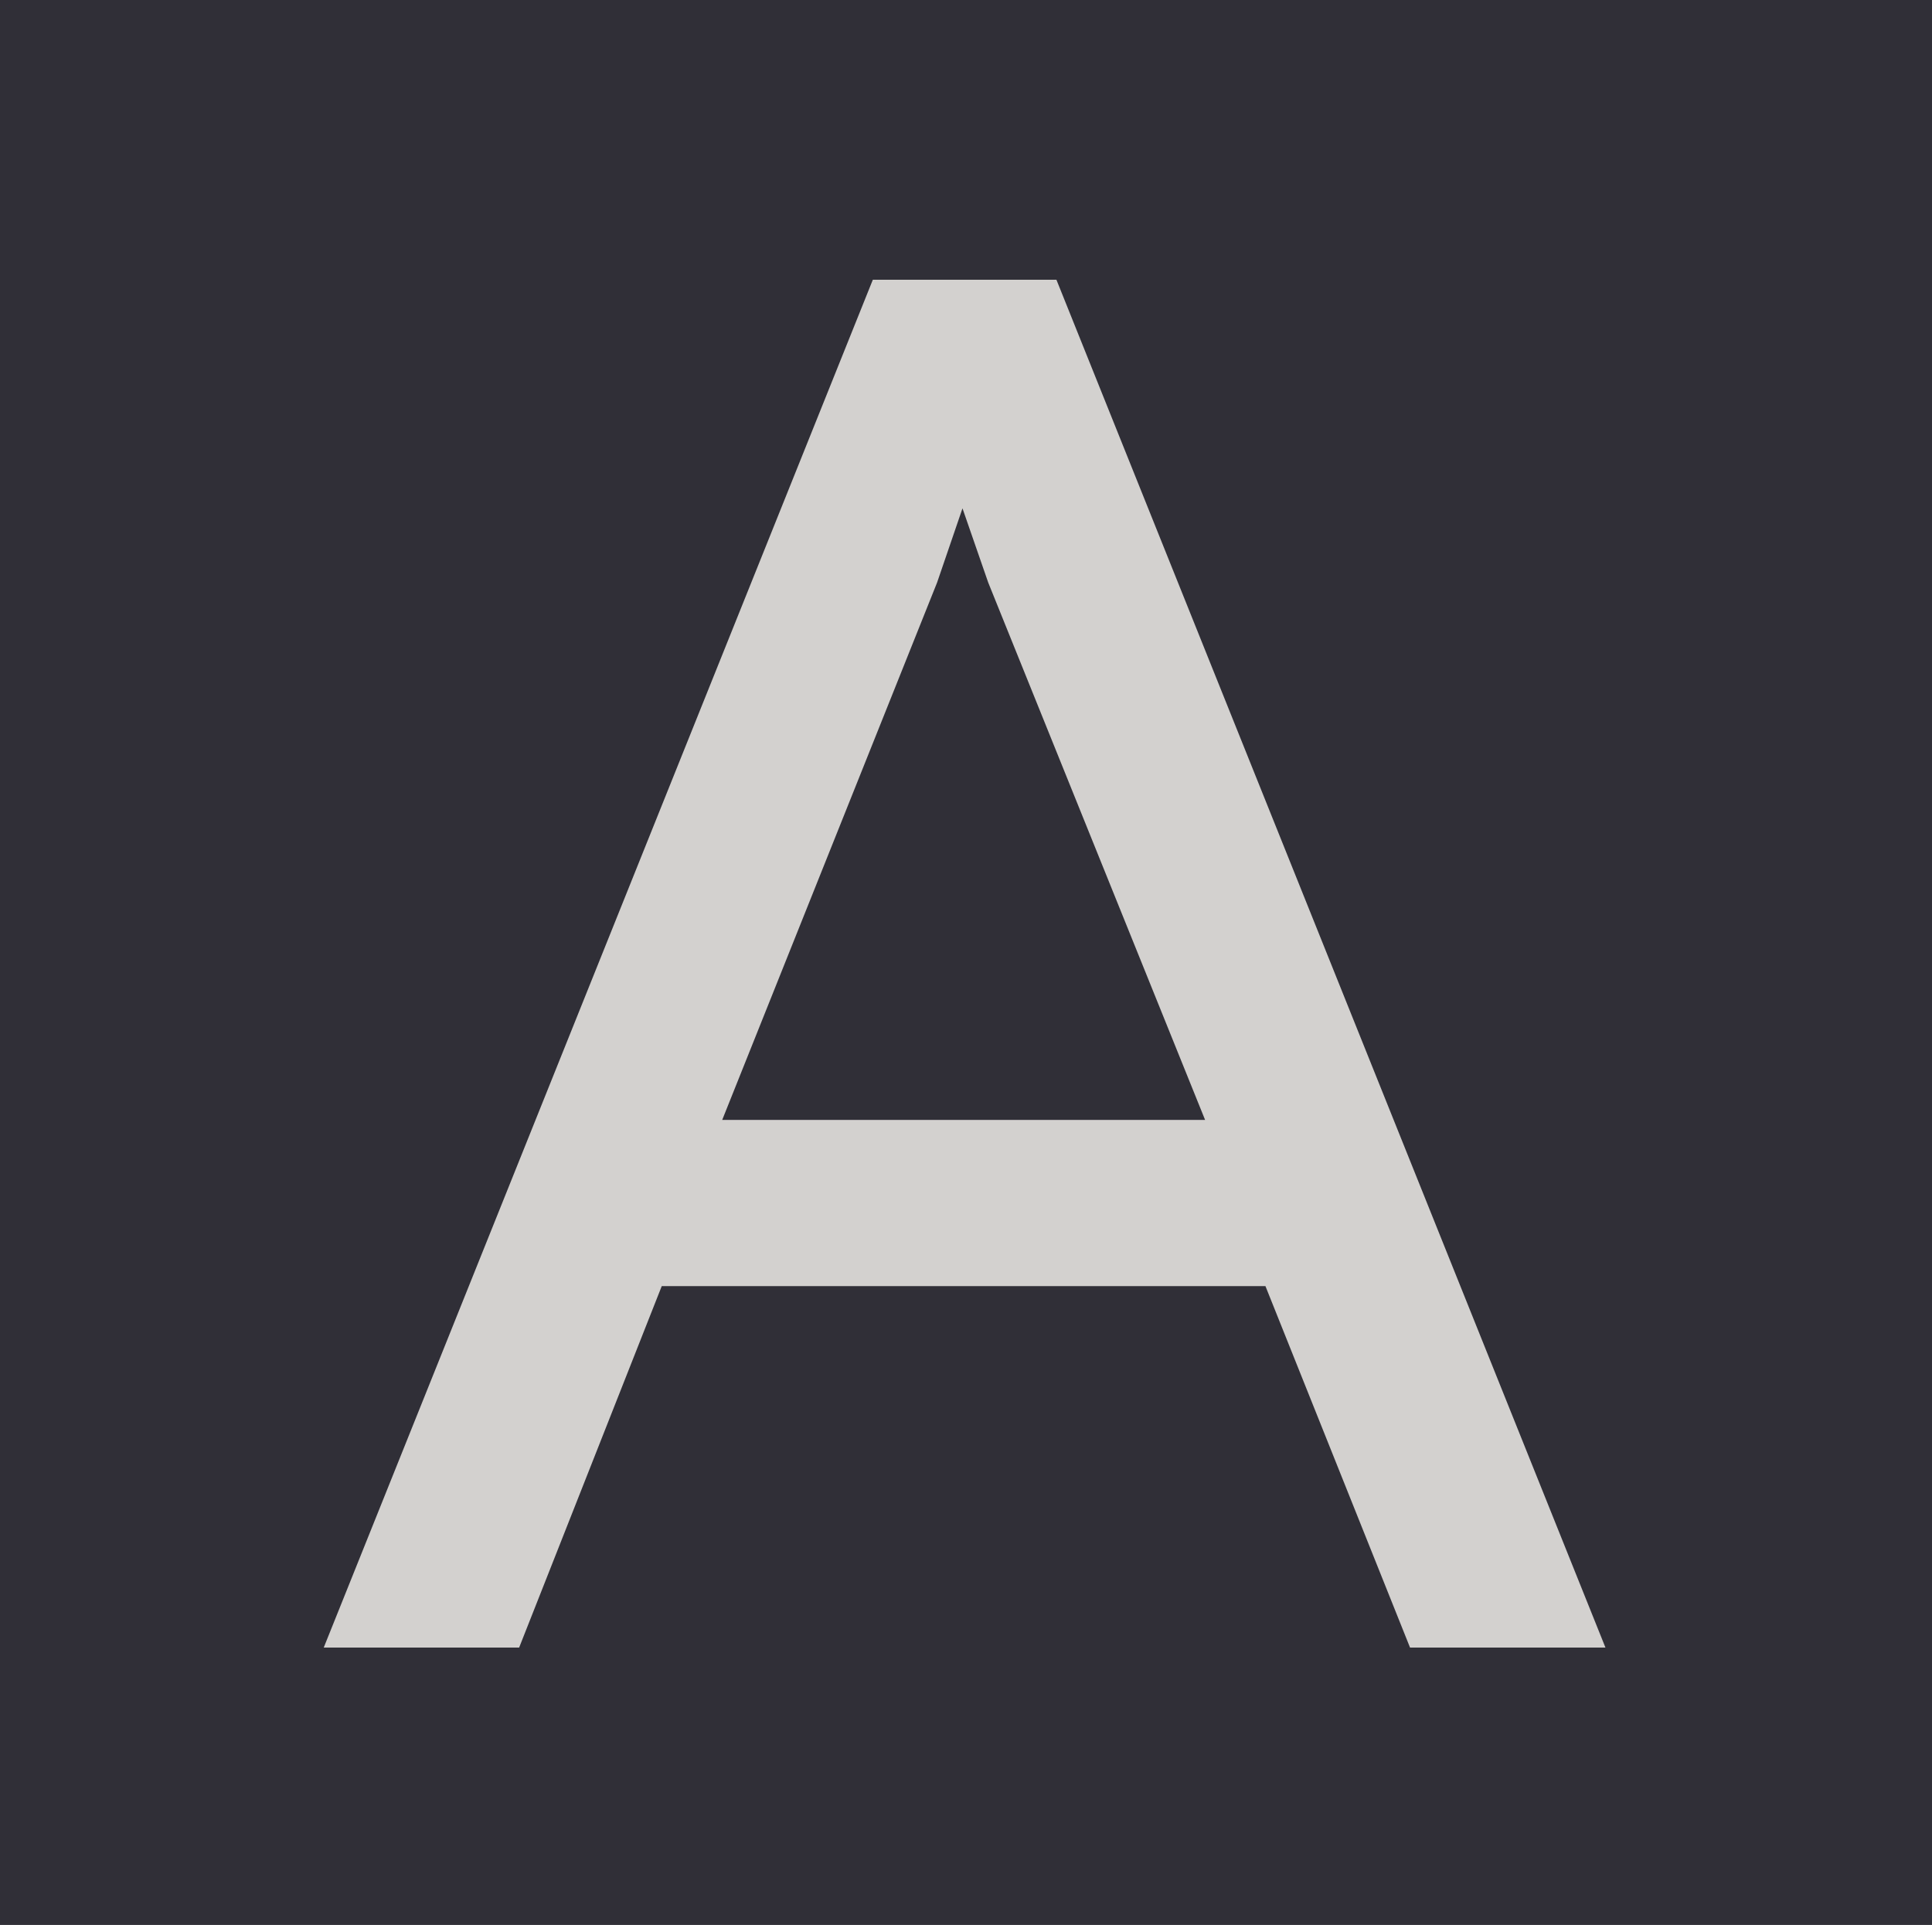 <svg xmlns="http://www.w3.org/2000/svg" viewBox="0 0 514.13 512.27"><path style="fill:#302f37" d="M0 0h514.13v512.27H0z"/><path d="m280.44 74 146.1 364h-52l-38.48-96.19H175.41L137.46 438h-52L231.58 74Zm-25 60.83-6.76 19.75-57.18 143H320l-57.71-143Z" transform="translate(.69 .45)" style="fill:#d3d1cf"/></svg>
